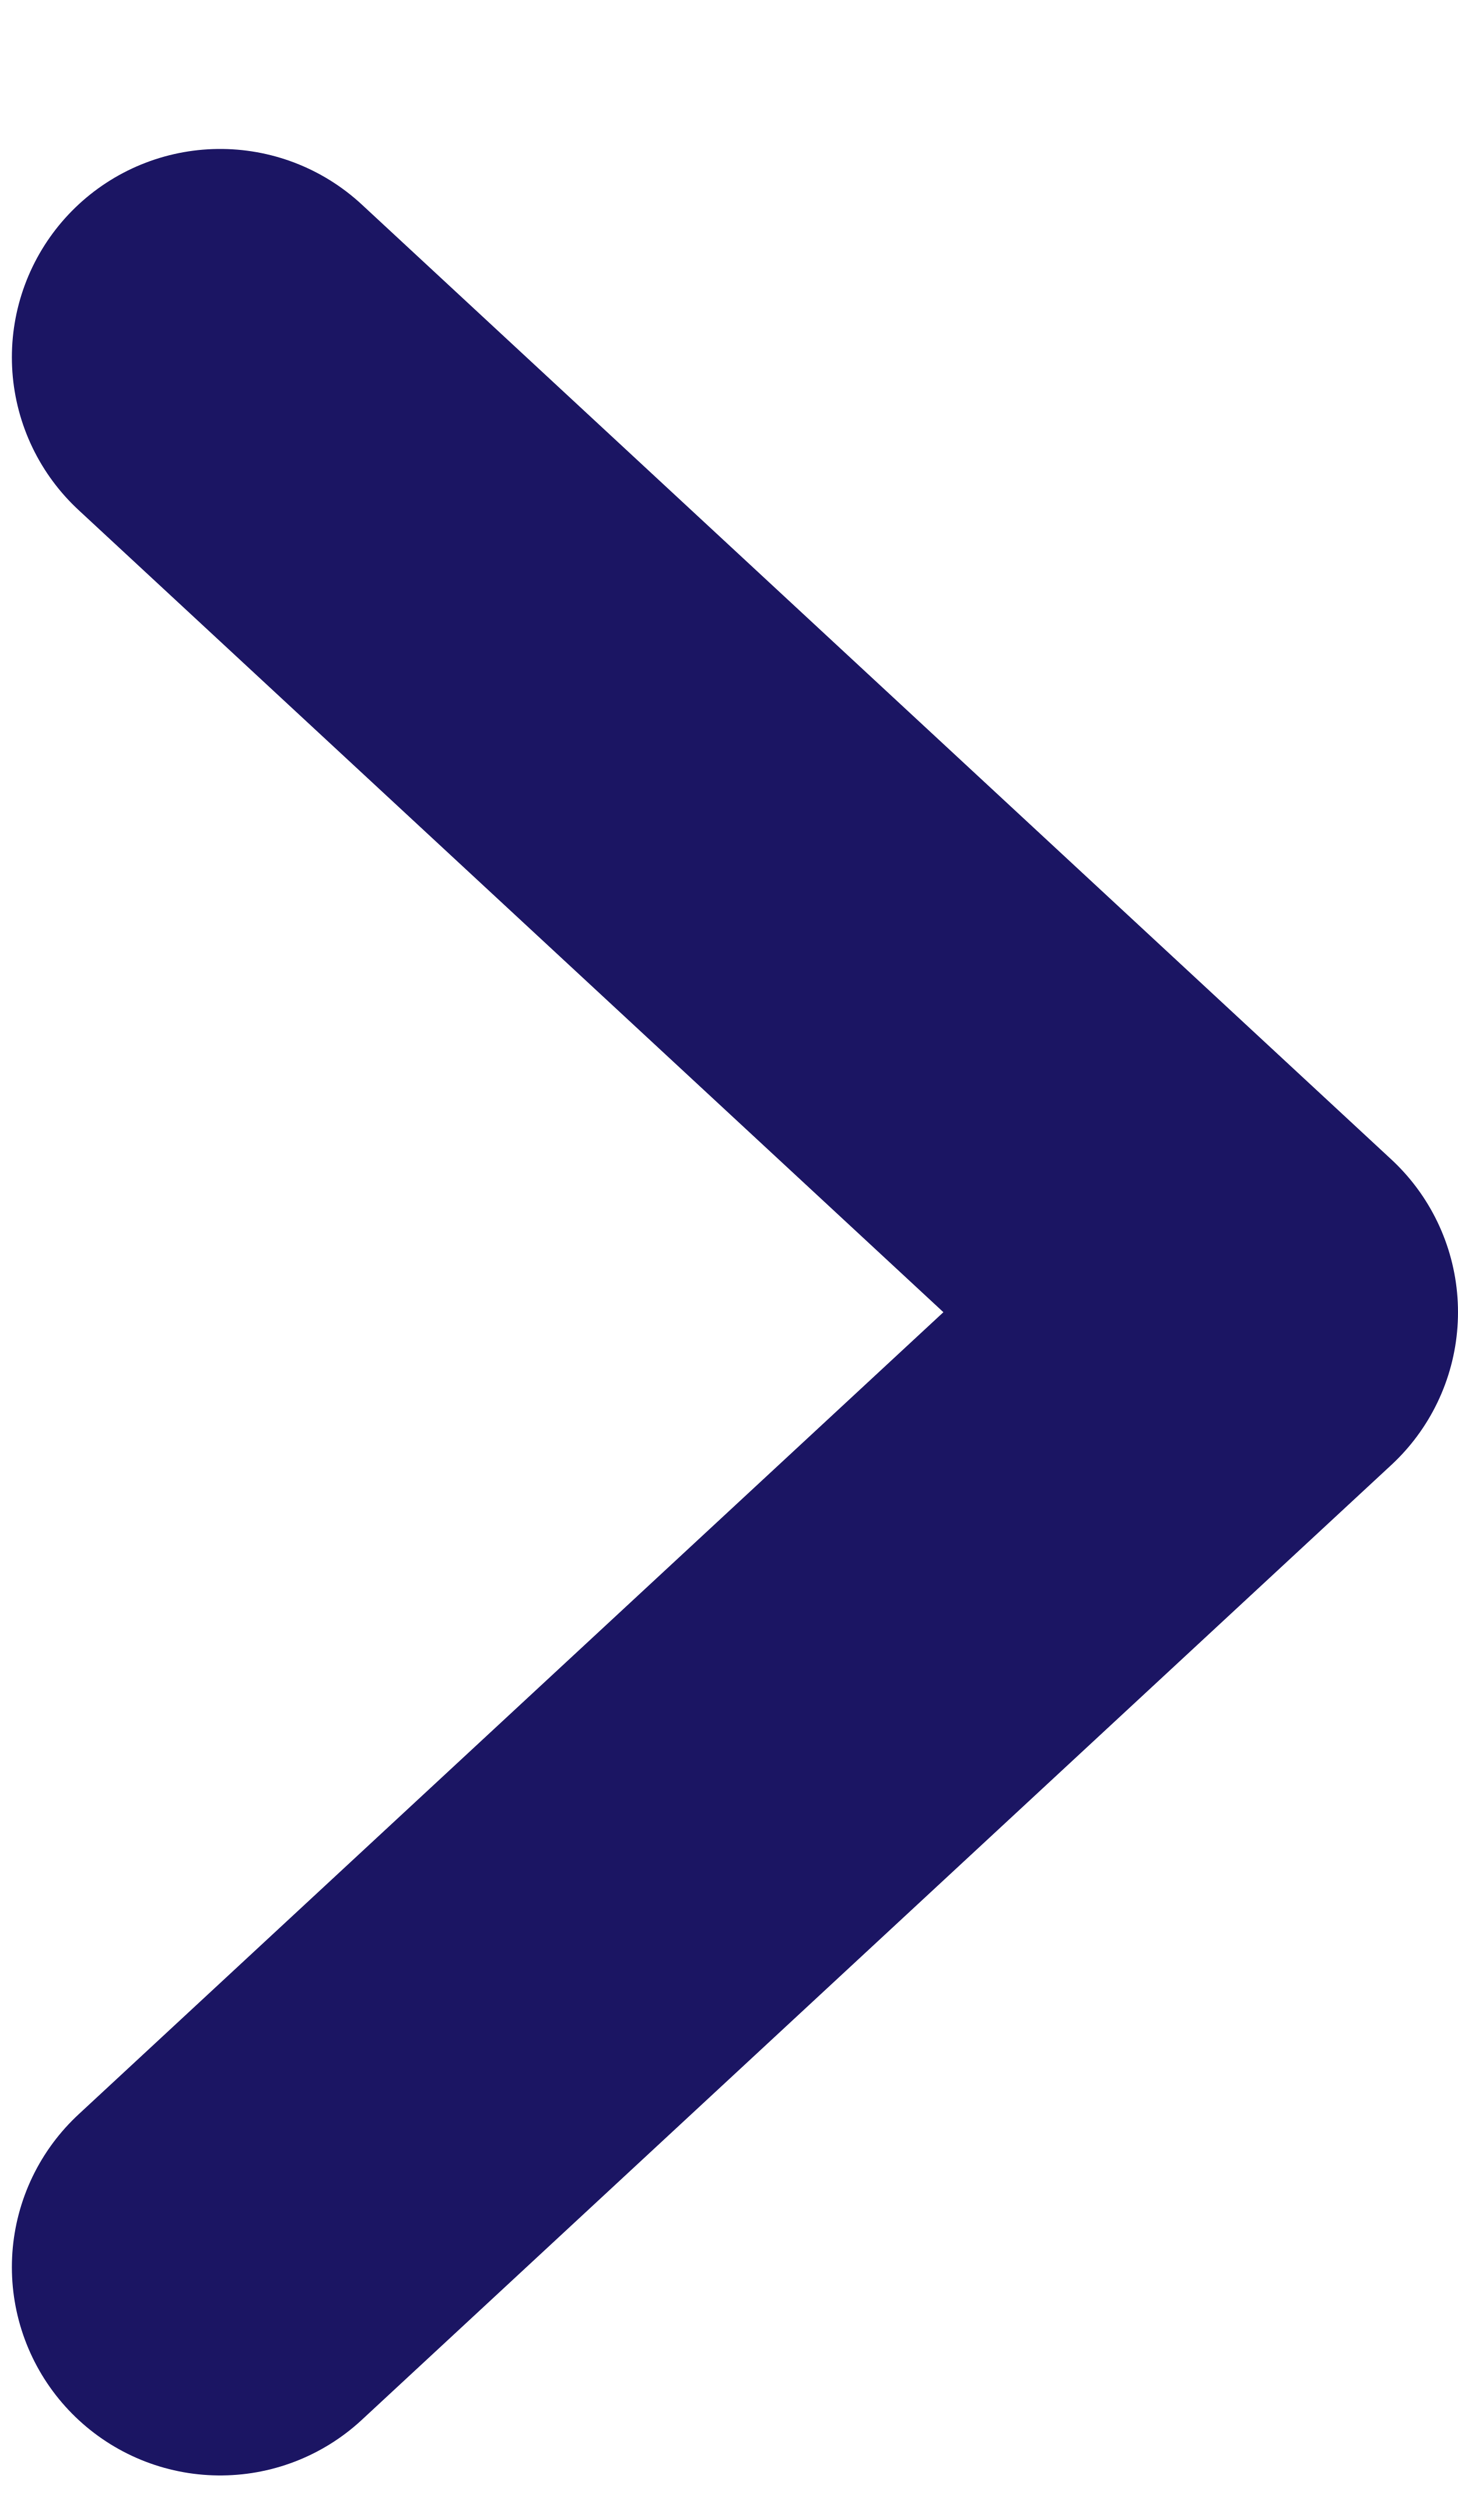 <svg width="7" height="12" viewBox="0 0 7 12" fill="none" xmlns="http://www.w3.org/2000/svg">
<path d="M1.057 1.715L6 6.299L1.057 10.883" stroke="#1B1563" stroke-width="2" stroke-miterlimit="10" stroke-linecap="round" stroke-linejoin="round"/>
</svg>
